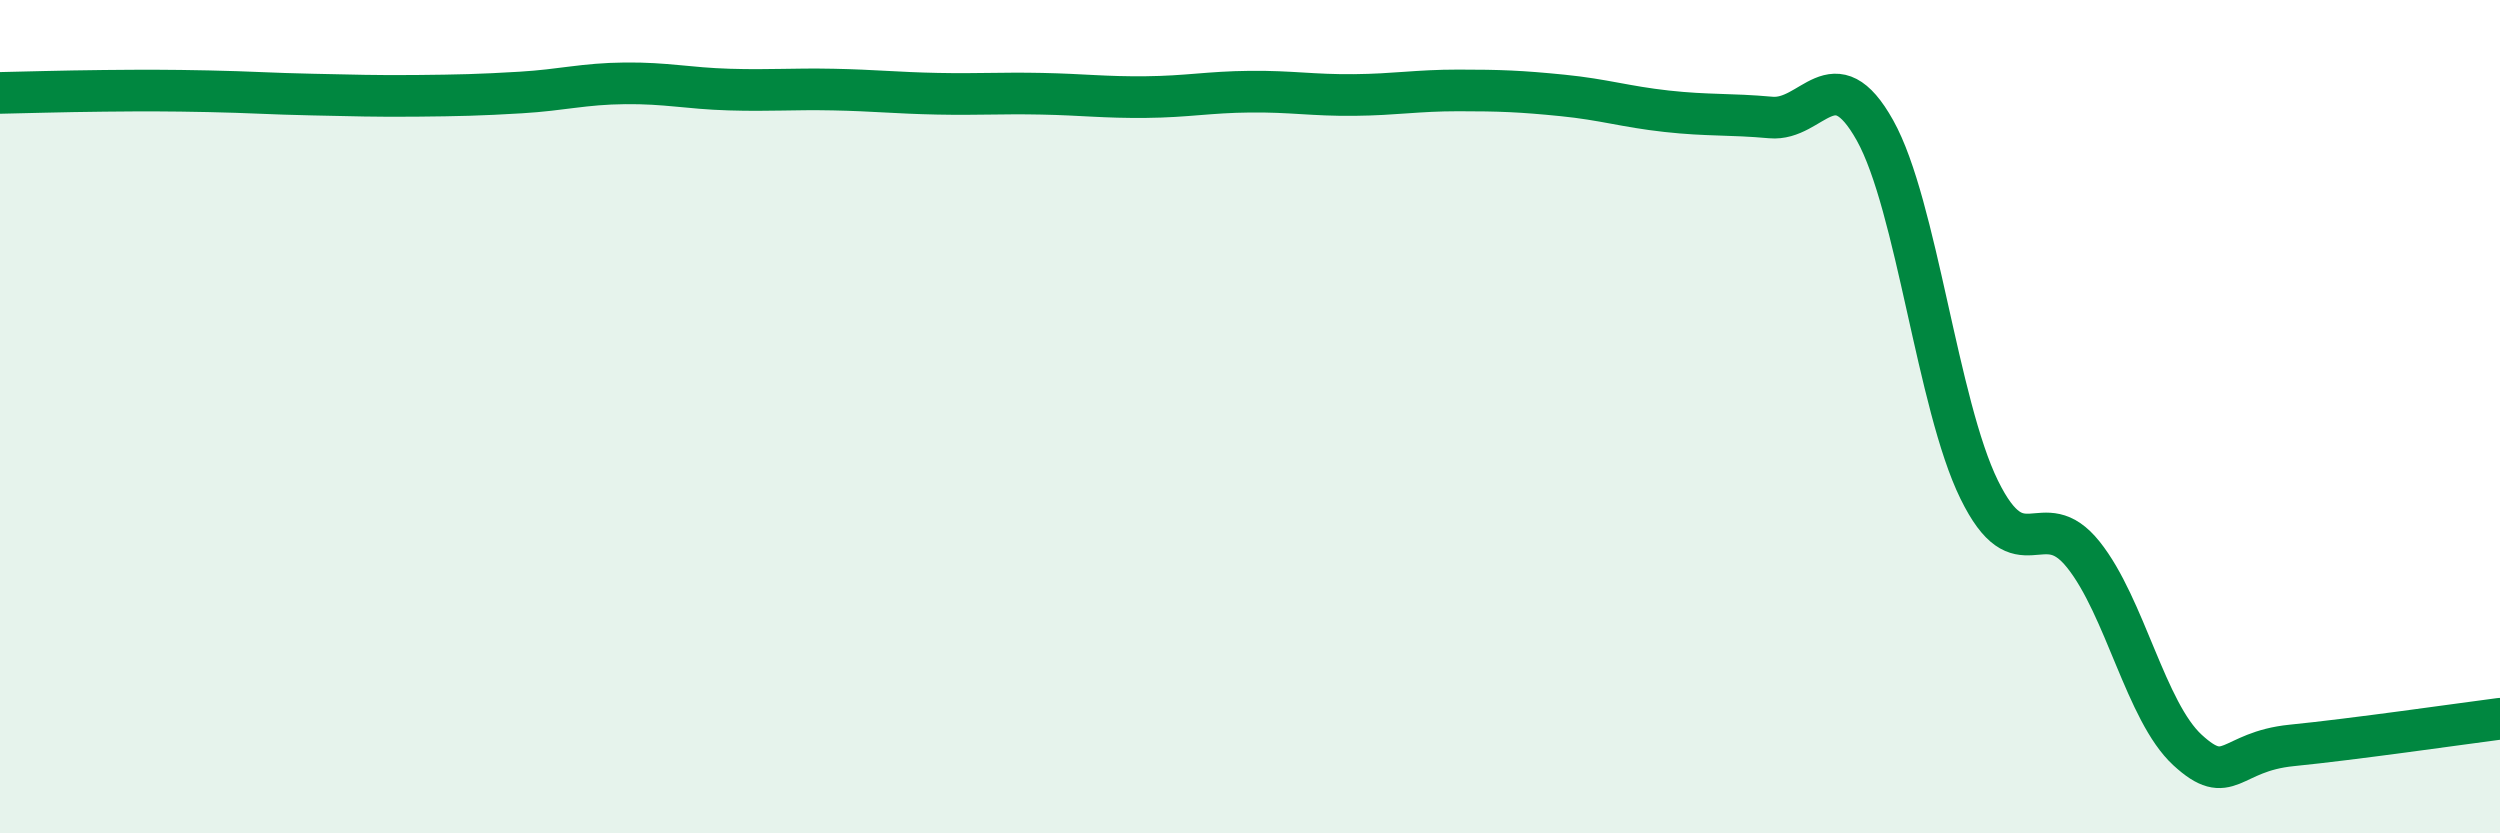 
    <svg width="60" height="20" viewBox="0 0 60 20" xmlns="http://www.w3.org/2000/svg">
      <path
        d="M 0,2.23 C 0.5,2.22 1.5,2.19 2.5,2.18 C 3.5,2.17 4,2.17 5,2.19 C 6,2.21 6.5,2.25 7.5,2.27 C 8.5,2.29 9,2.31 10,2.3 C 11,2.29 11.5,2.28 12.5,2.22 C 13.5,2.16 14,2.01 15,2 C 16,1.99 16.5,2.12 17.5,2.15 C 18.5,2.18 19,2.13 20,2.15 C 21,2.17 21.5,2.23 22.5,2.25 C 23.5,2.27 24,2.23 25,2.25 C 26,2.27 26.5,2.34 27.5,2.33 C 28.5,2.32 29,2.21 30,2.2 C 31,2.19 31.5,2.29 32.5,2.28 C 33.5,2.27 34,2.17 35,2.17 C 36,2.17 36.5,2.19 37.5,2.29 C 38.5,2.39 39,2.56 40,2.67 C 41,2.78 41.5,2.73 42.5,2.82 C 43.5,2.91 44,1.34 45,3.13 C 46,4.92 46.5,9.71 47.5,11.75 C 48.5,13.79 49,12.06 50,13.31 C 51,14.56 51.5,17.08 52.5,18 C 53.5,18.92 53.5,18.04 55,17.89 C 56.5,17.74 59,17.38 60,17.25L60 20L0 20Z"
        fill="#008740"
        opacity="0.1"
        stroke-linecap="round"
        stroke-linejoin="round"
      />
      <path
        d="M 0,2.23 C 0.5,2.22 1.5,2.19 2.5,2.18 C 3.5,2.17 4,2.17 5,2.19 C 6,2.21 6.5,2.25 7.5,2.27 C 8.5,2.29 9,2.31 10,2.3 C 11,2.29 11.5,2.28 12.5,2.22 C 13.5,2.16 14,2.01 15,2 C 16,1.99 16.5,2.12 17.5,2.15 C 18.5,2.18 19,2.13 20,2.15 C 21,2.17 21.5,2.23 22.5,2.25 C 23.5,2.27 24,2.23 25,2.25 C 26,2.27 26.5,2.34 27.5,2.33 C 28.5,2.32 29,2.21 30,2.2 C 31,2.19 31.5,2.29 32.5,2.28 C 33.5,2.27 34,2.17 35,2.17 C 36,2.17 36.5,2.19 37.5,2.29 C 38.5,2.39 39,2.56 40,2.67 C 41,2.78 41.5,2.73 42.5,2.82 C 43.5,2.91 44,1.34 45,3.13 C 46,4.92 46.5,9.71 47.5,11.75 C 48.5,13.79 49,12.06 50,13.31 C 51,14.56 51.5,17.08 52.5,18 C 53.5,18.92 53.5,18.04 55,17.89 C 56.5,17.74 59,17.38 60,17.25"
        stroke="#008740"
        stroke-width="1"
        fill="none"
        stroke-linecap="round"
        stroke-linejoin="round"
      />
    </svg>
  